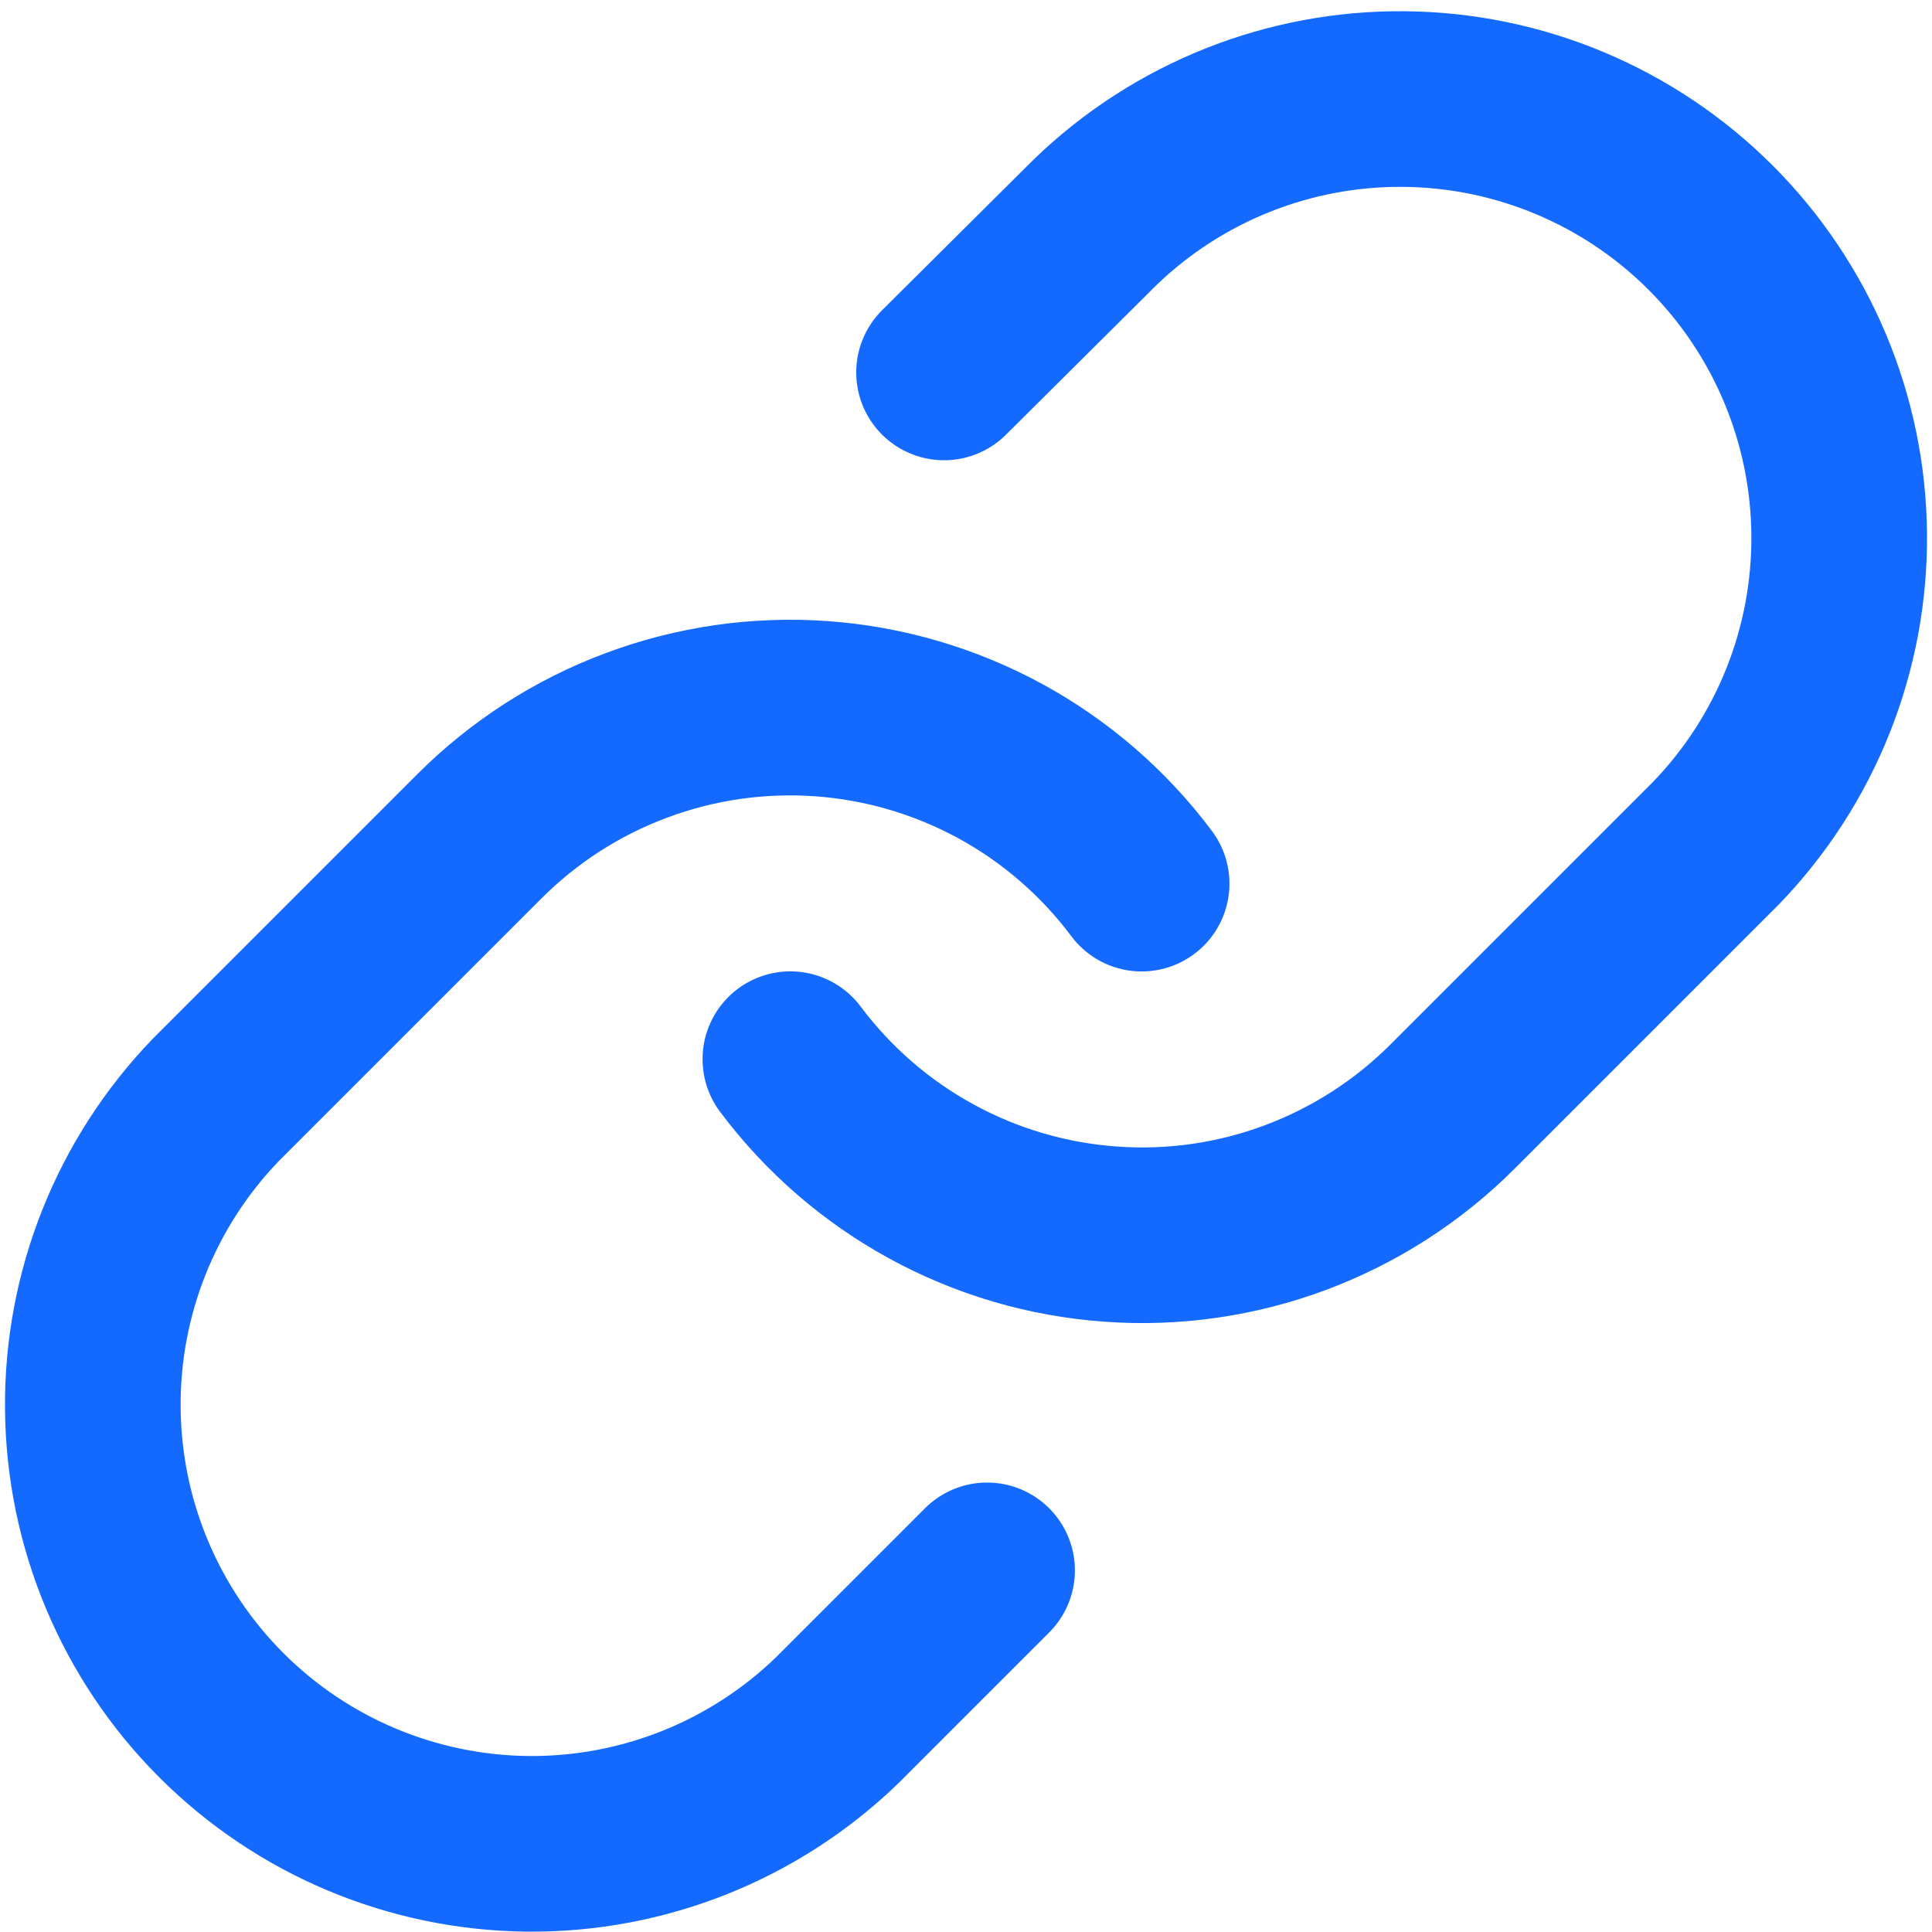 <svg width="22" height="22" viewBox="0 0 22 22" fill="none" xmlns="http://www.w3.org/2000/svg">
<path d="M9 12.061C9.43 12.635 9.977 13.11 10.607 13.454C11.236 13.798 11.931 14.002 12.647 14.053C13.362 14.105 14.08 14.002 14.751 13.751C15.423 13.5 16.033 13.108 16.54 12.601L19.54 9.601C20.451 8.658 20.955 7.395 20.943 6.084C20.932 4.773 20.406 3.519 19.479 2.592C18.552 1.665 17.298 1.139 15.987 1.128C14.676 1.116 13.413 1.62 12.47 2.531L10.75 4.241" stroke="#146AFF" stroke-width="2" stroke-linecap="round" stroke-linejoin="round"/>
<path d="M13 10.062C12.571 9.488 12.023 9.013 11.394 8.669C10.764 8.326 10.069 8.121 9.354 8.07C8.638 8.019 7.921 8.122 7.249 8.373C6.577 8.623 5.967 9.015 5.46 9.522L2.46 12.522C1.549 13.465 1.045 14.728 1.057 16.039C1.068 17.35 1.594 18.605 2.521 19.532C3.448 20.459 4.702 20.984 6.013 20.996C7.324 21.007 8.587 20.503 9.53 19.592L11.24 17.882" stroke="#146AFF" stroke-width="2" stroke-linecap="round" stroke-linejoin="round"/>
</svg>
